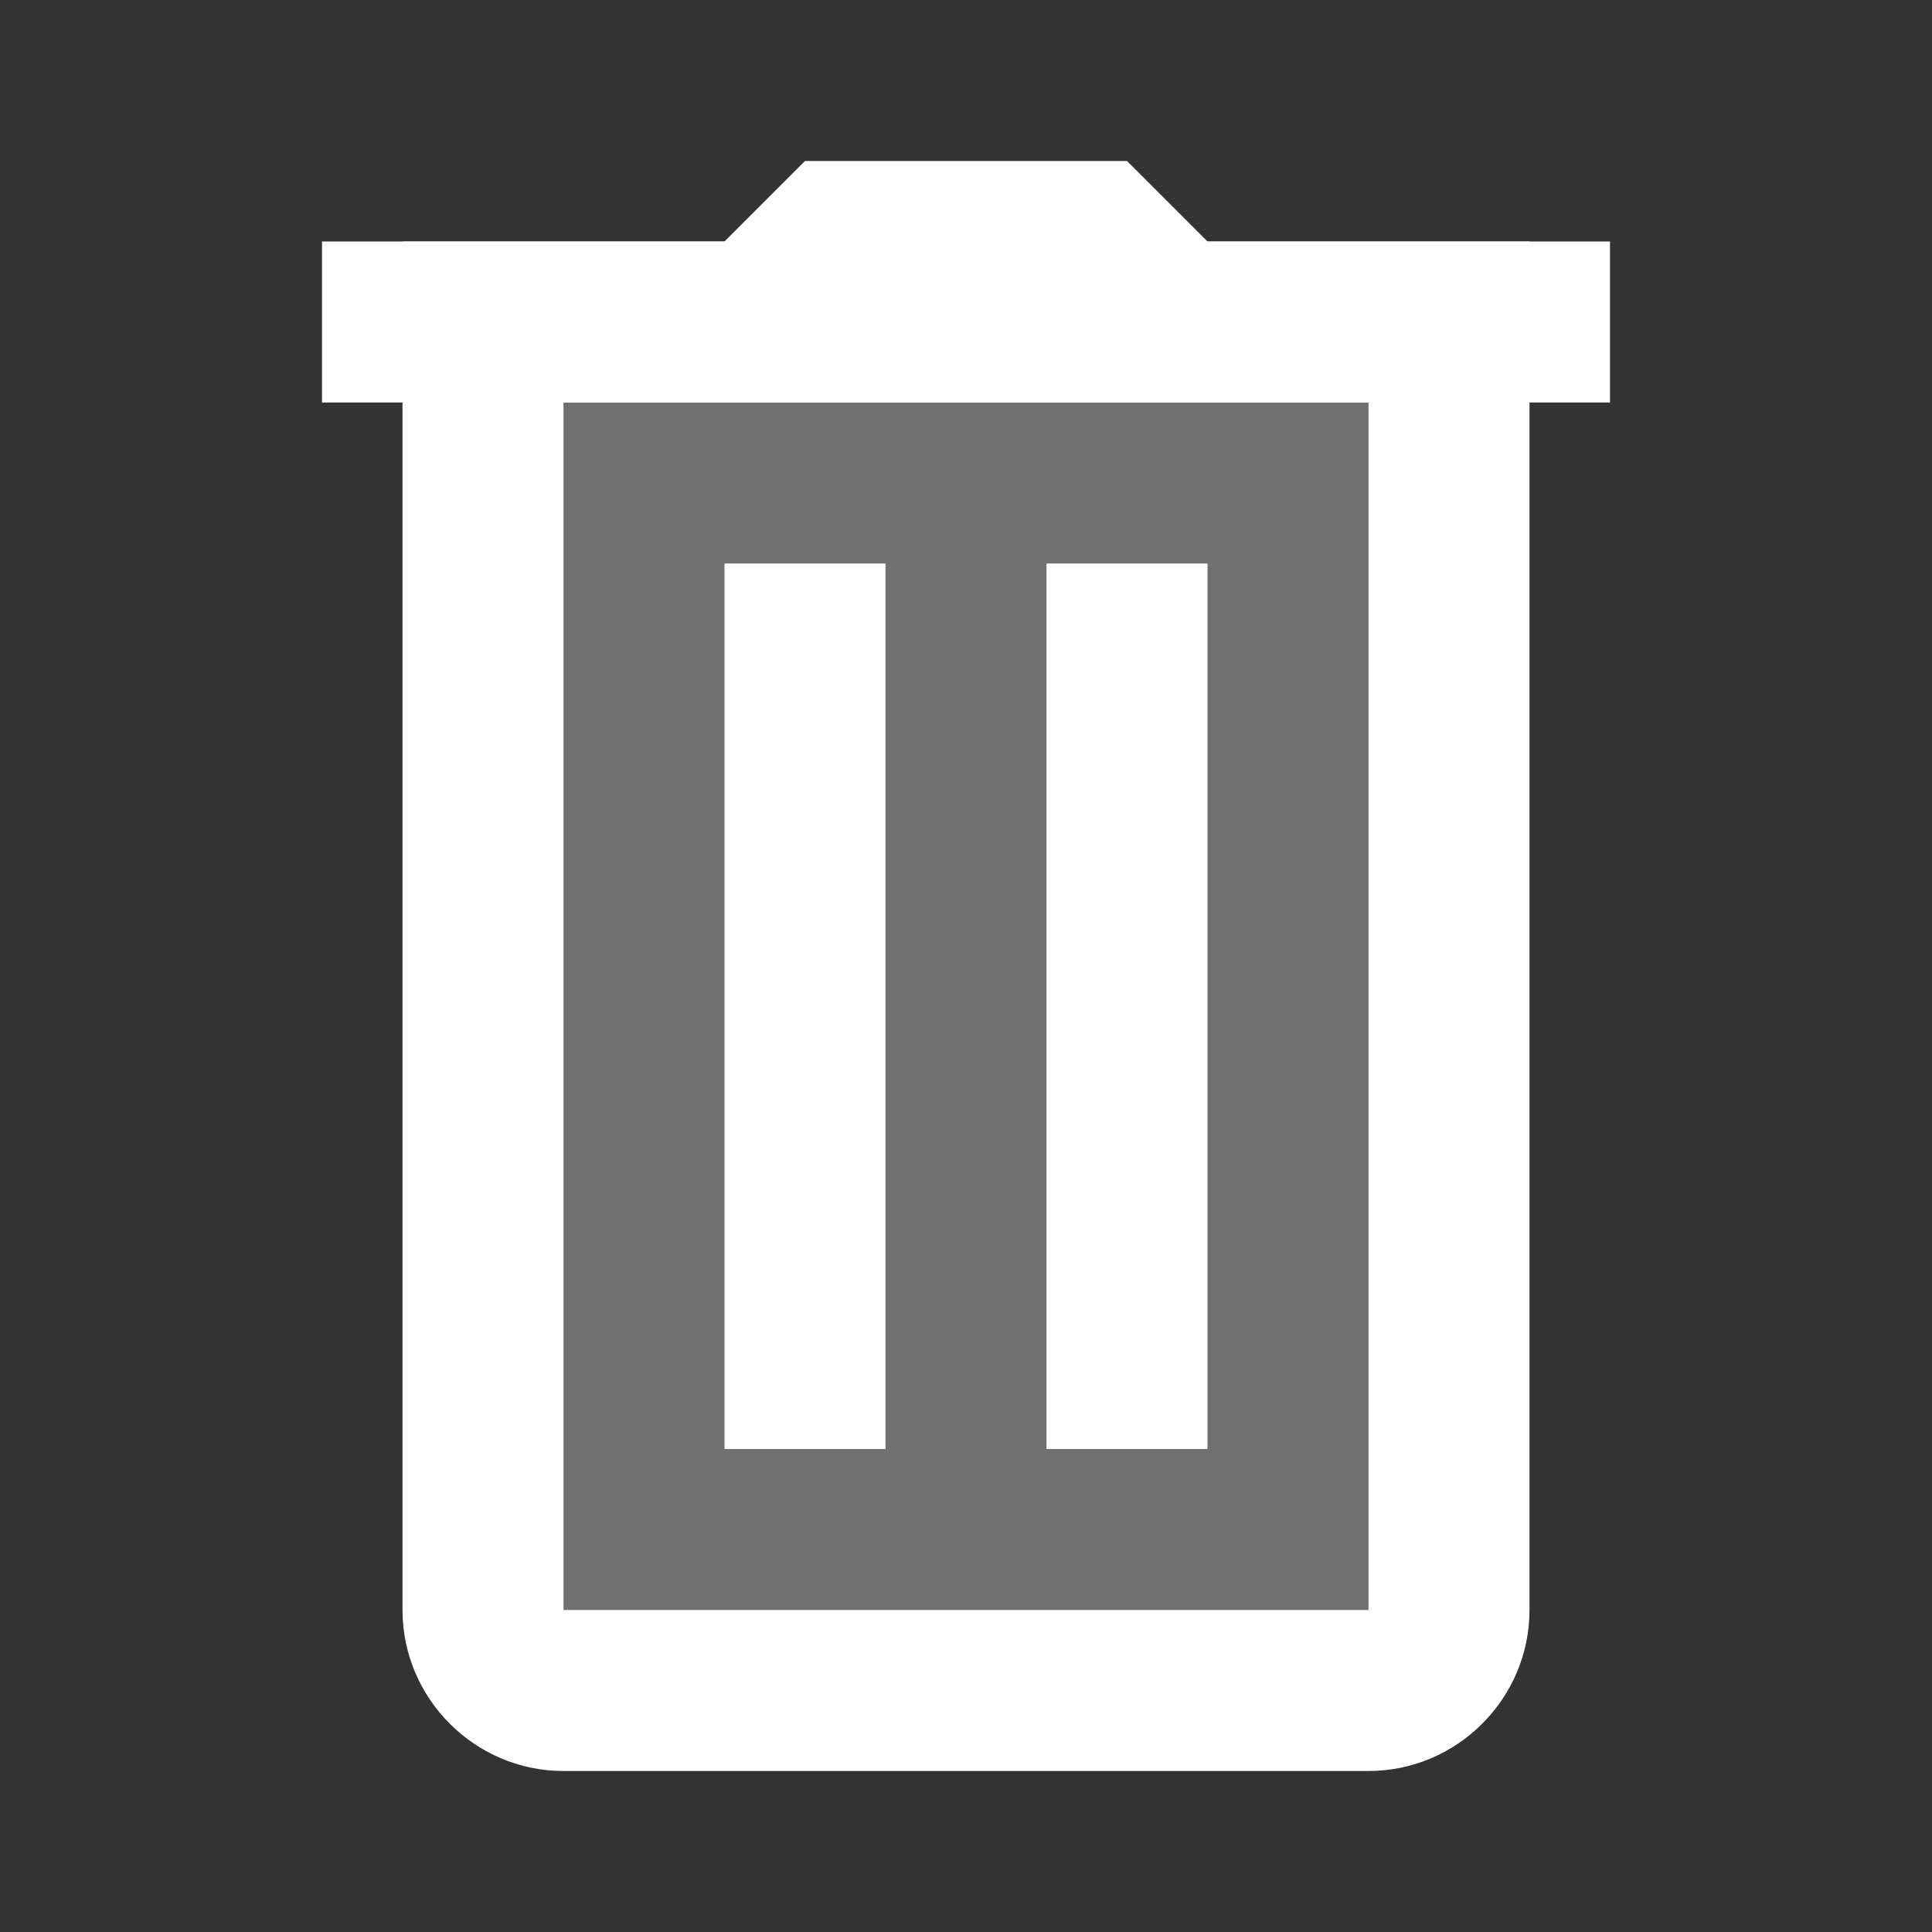 <svg width="96" height="96" viewBox="0 0 96 96" fill="none" xmlns="http://www.w3.org/2000/svg">
<rect x="0" y="0" width="96" height="96" fill="#333333" stroke="none"/>
<path opacity="0.3" d="M24 16H72V84H24V16Z" fill="white"/>
<path d="M44 72H36V28H44V72ZM60 72H52V28H60V72ZM16 12H80V20H16V12Z" fill="white"/>
<path d="M68 20L56 8H40L28 20H68Z" fill="white"/>
<path d="M68 88H28C23.6 88 20 84.4 20 80V12H76V80C76 84.4 72.4 88 68 88ZM28 20V80H68V20H28Z" fill="white"/>
</svg>
